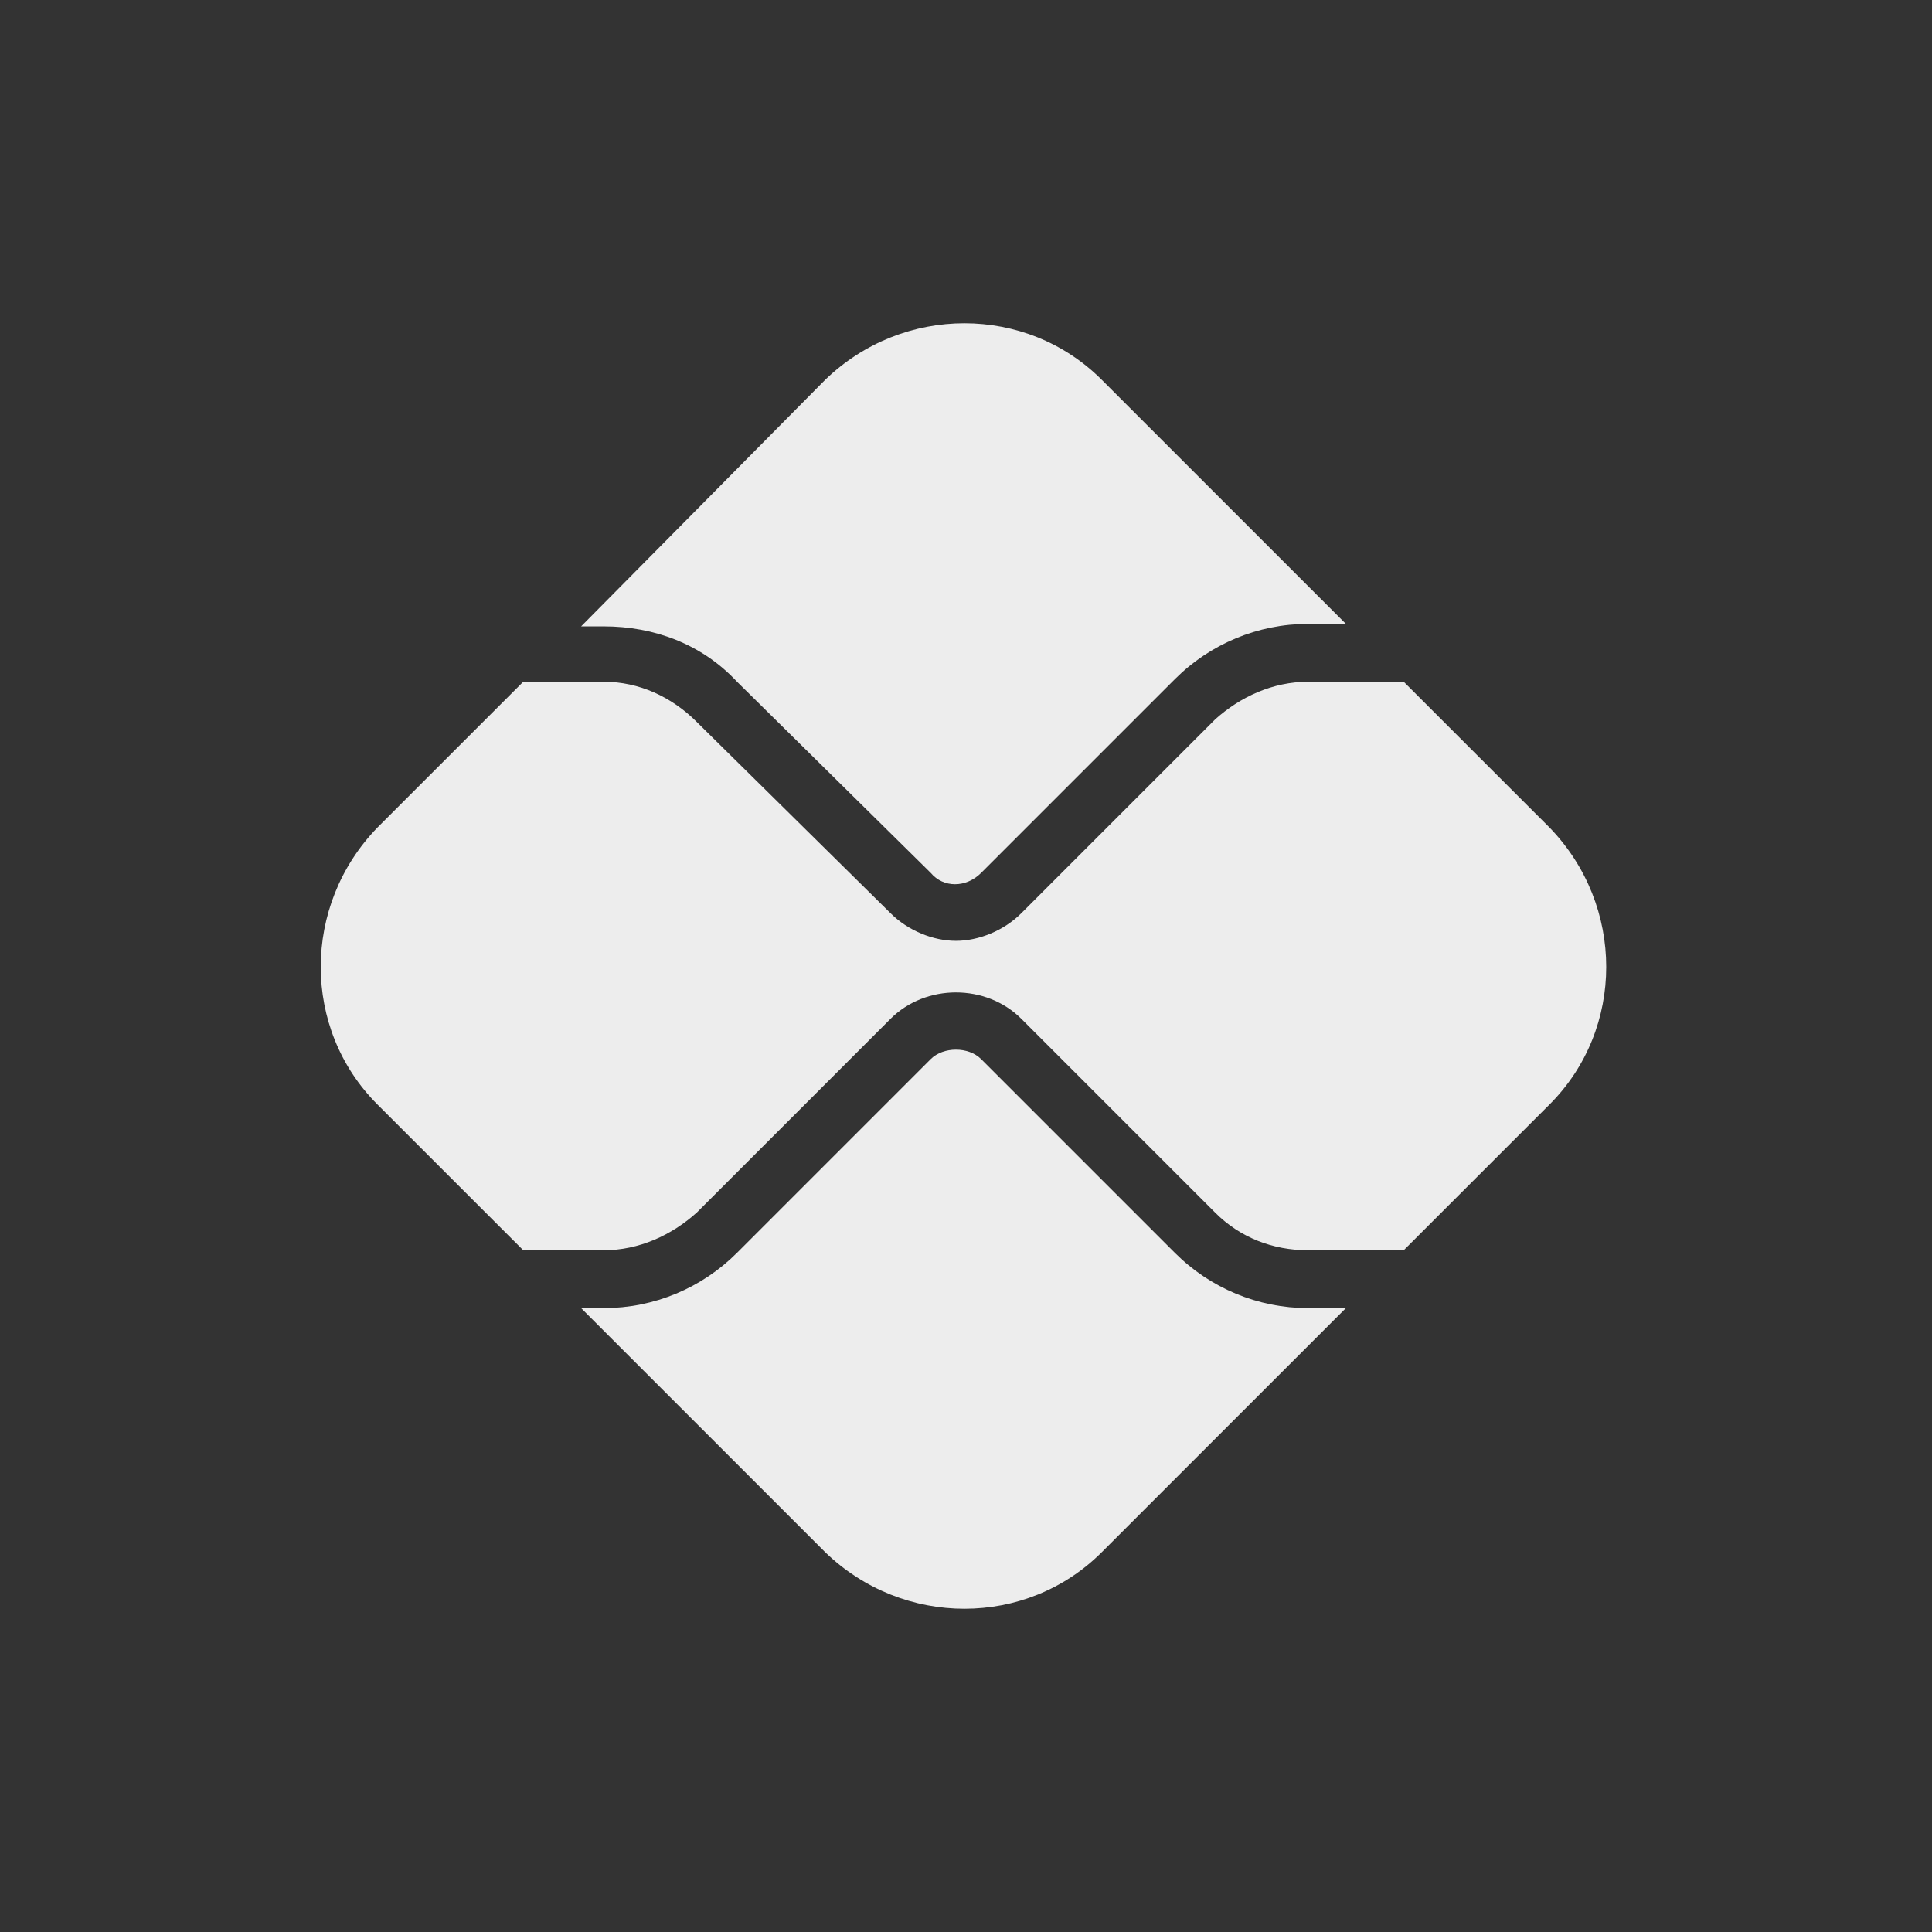 <svg xmlns="http://www.w3.org/2000/svg" fill="none" viewBox="0 0 48 48" height="48" width="48">
<rect x="0" y="0" width="48" height="48" fill="#333333" stroke="none"/>
<path fill="#EDEDED" d="M23.125 26.312C23.438 26 24.062 26 24.375 26.312L29.188 31.125C30.062 32 31.25 32.5 32.5 32.5H33.438L27.375 38.562C25.5 40.438 22.438 40.438 20.5 38.562L14.438 32.5H15C16.25 32.5 17.438 32 18.312 31.125L23.125 26.312ZM24.375 21.688C24 22.062 23.438 22.062 23.125 21.688L18.312 16.938C17.438 16 16.25 15.562 15 15.562H14.438L20.5 9.438C22.438 7.562 25.5 7.562 27.375 9.438L33.438 15.5H32.5C31.25 15.5 30.062 16 29.188 16.875L24.375 21.688ZM15 16.938C15.875 16.938 16.688 17.312 17.312 17.938L22.125 22.688C22.562 23.125 23.188 23.375 23.75 23.375C24.312 23.375 24.938 23.125 25.375 22.688L30.188 17.875C30.812 17.312 31.625 16.938 32.5 16.938H34.875L38.5 20.562C40.375 22.5 40.375 25.562 38.5 27.438L34.875 31.062H32.5C31.625 31.062 30.812 30.75 30.188 30.125L25.375 25.312C24.5 24.438 23 24.438 22.125 25.312L17.312 30.125C16.688 30.688 15.875 31.062 15 31.062H13L9.375 27.438C7.5 25.562 7.5 22.5 9.375 20.562L13 16.938H15Z"></path>
</svg>

